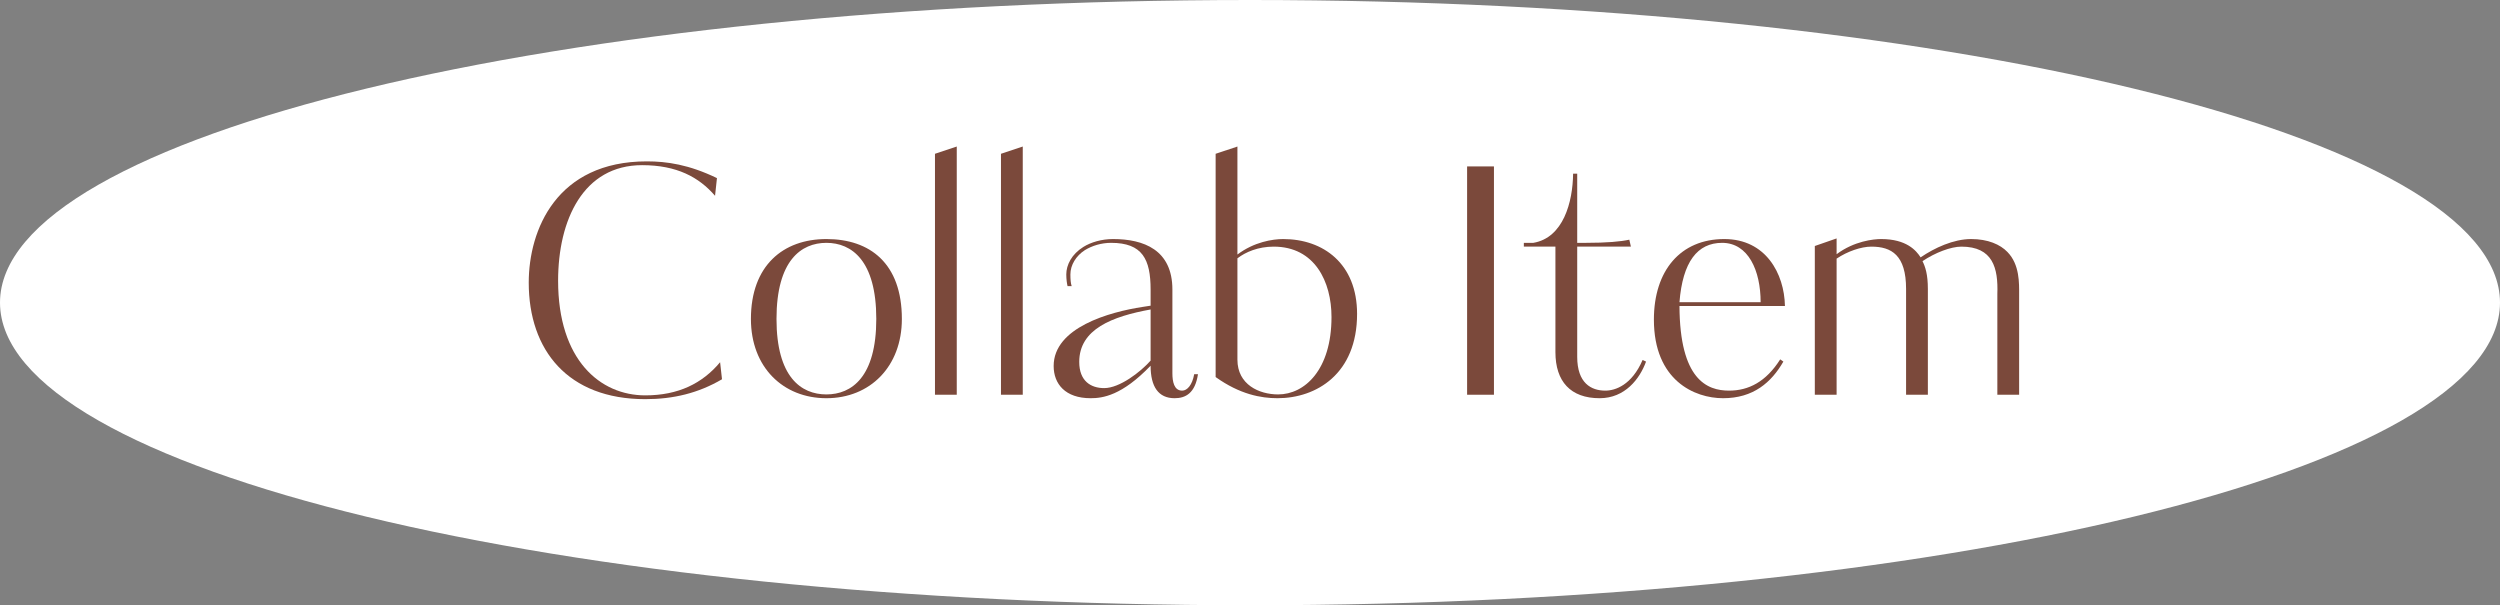 <svg width="95" height="23" viewBox="0 0 95 23" fill="none" xmlns="http://www.w3.org/2000/svg">
<rect x="0" y="0" width="95" height="23" fill="#808080" stroke="none"/>
<path d="M95 11.5C95 17.851 73.734 23 47.5 23C21.267 23 0 17.851 0 11.5C0 5.149 21.267 0 47.5 0C73.734 0 95 5.149 95 11.5Z" fill="white"/>
<path d="M71.483 9.084C72.443 9.084 72.815 9.516 72.983 9.78C73.511 9.42 74.231 9.084 74.903 9.084C75.539 9.084 76.007 9.288 76.283 9.576C76.751 10.056 76.727 10.764 76.727 11.196V15H75.899V11.172C75.935 10.188 75.731 9.372 74.531 9.372C74.135 9.372 73.535 9.6 73.055 9.924C73.163 10.14 73.259 10.428 73.259 10.98V15H72.431V10.98C72.431 9.696 71.879 9.372 71.111 9.372C70.727 9.372 70.199 9.552 69.791 9.828V15H68.963V9.348L69.791 9.06V9.66C70.463 9.156 71.207 9.084 71.483 9.084Z" fill="#7B493B"/>
<path d="M65.524 9.084C67.096 9.084 67.804 10.392 67.828 11.628H63.82C63.832 14.424 64.864 14.844 65.704 14.844C66.448 14.844 67.108 14.508 67.648 13.656L67.768 13.74C67.312 14.532 66.628 15.132 65.476 15.132C64.396 15.132 62.848 14.46 62.848 12.144C62.848 10.284 63.856 9.084 65.524 9.084ZM63.82 11.484H66.904C66.904 10.284 66.436 9.228 65.44 9.228C64.504 9.228 63.94 9.948 63.82 11.484Z" fill="#7B493B"/>
<path d="M61.002 14.844C61.386 14.844 62.01 14.628 62.418 13.68L62.55 13.74C62.31 14.4 61.746 15.132 60.786 15.132C59.682 15.132 59.106 14.496 59.106 13.38V9.372H57.906V9.228H58.266C59.406 9.036 59.766 7.68 59.778 6.6H59.934V9.228H60.258C61.062 9.228 61.59 9.18 61.914 9.108L61.974 9.372H59.934V13.56C59.934 14.556 60.462 14.844 61.002 14.844Z" fill="#7B493B"/>
<path d="M56.77 6.324V15H55.75V6.324H56.77Z" fill="#7B493B"/>
<path d="M51.569 11.928C51.569 14.208 50.022 15.132 48.545 15.132C47.922 15.132 47.117 14.988 46.194 14.328V5.844L47.022 5.568V9.672C47.657 9.192 48.365 9.084 48.761 9.084C50.285 9.084 51.569 10.02 51.569 11.928ZM50.597 12.048C50.597 10.704 49.962 9.372 48.401 9.372C47.813 9.372 47.334 9.576 47.022 9.816V13.668C47.022 14.616 47.849 14.988 48.569 14.988C49.578 14.988 50.597 14.052 50.597 12.048Z" fill="#7B493B"/>
<path d="M44.923 14.844C45.115 14.844 45.307 14.628 45.379 14.22H45.523C45.415 14.94 45.055 15.132 44.635 15.132C44.023 15.132 43.723 14.7 43.723 13.896C42.631 15.036 41.899 15.132 41.443 15.132C40.483 15.132 40.039 14.592 40.039 13.908C40.039 12.444 42.163 11.856 43.411 11.664L43.723 11.616V11.004C43.723 9.852 43.411 9.228 42.223 9.228C41.851 9.228 41.503 9.336 41.227 9.504C40.891 9.72 40.675 10.068 40.675 10.428C40.675 10.62 40.687 10.764 40.723 10.872H40.567C40.543 10.776 40.519 10.608 40.519 10.428C40.519 10.068 40.723 9.66 41.167 9.384C41.455 9.204 41.863 9.084 42.295 9.084C43.459 9.084 44.551 9.492 44.551 11.004V14.184C44.551 14.496 44.611 14.844 44.923 14.844ZM43.723 13.704V11.76C42.271 12.024 41.011 12.504 41.011 13.752C41.011 14.484 41.455 14.748 41.959 14.748C42.547 14.748 43.339 14.136 43.723 13.704Z" fill="#7B493B"/>
<path d="M38.037 5.844L38.865 5.568V15H38.037V5.844Z" fill="#7B493B"/>
<path d="M35.529 5.844L36.357 5.568V15H35.529V5.844Z" fill="#7B493B"/>
<path d="M34.271 12.12C34.271 13.932 33.059 15.132 31.403 15.132C29.759 15.132 28.535 13.956 28.535 12.12C28.535 10.092 29.759 9.084 31.403 9.084C33.059 9.084 34.271 10.008 34.271 12.12ZM33.299 12.12C33.299 9.9 32.363 9.228 31.403 9.228C30.443 9.228 29.507 9.9 29.507 12.12C29.507 14.328 30.443 14.988 31.403 14.988C32.363 14.988 33.299 14.328 33.299 12.12Z" fill="#7B493B"/>
<path d="M27.364 13.764L27.436 14.412C26.536 14.94 25.588 15.168 24.52 15.168C21.58 15.168 20.092 13.308 20.092 10.74C20.092 8.736 21.148 6.132 24.58 6.132C25.336 6.132 26.176 6.252 27.244 6.768L27.172 7.44C26.56 6.732 25.72 6.276 24.4 6.276C22.168 6.276 21.208 8.352 21.208 10.668C21.208 13.68 22.804 15.024 24.52 15.024C25.78 15.024 26.692 14.568 27.364 13.764Z" fill="#7B493B"/>
</svg>
